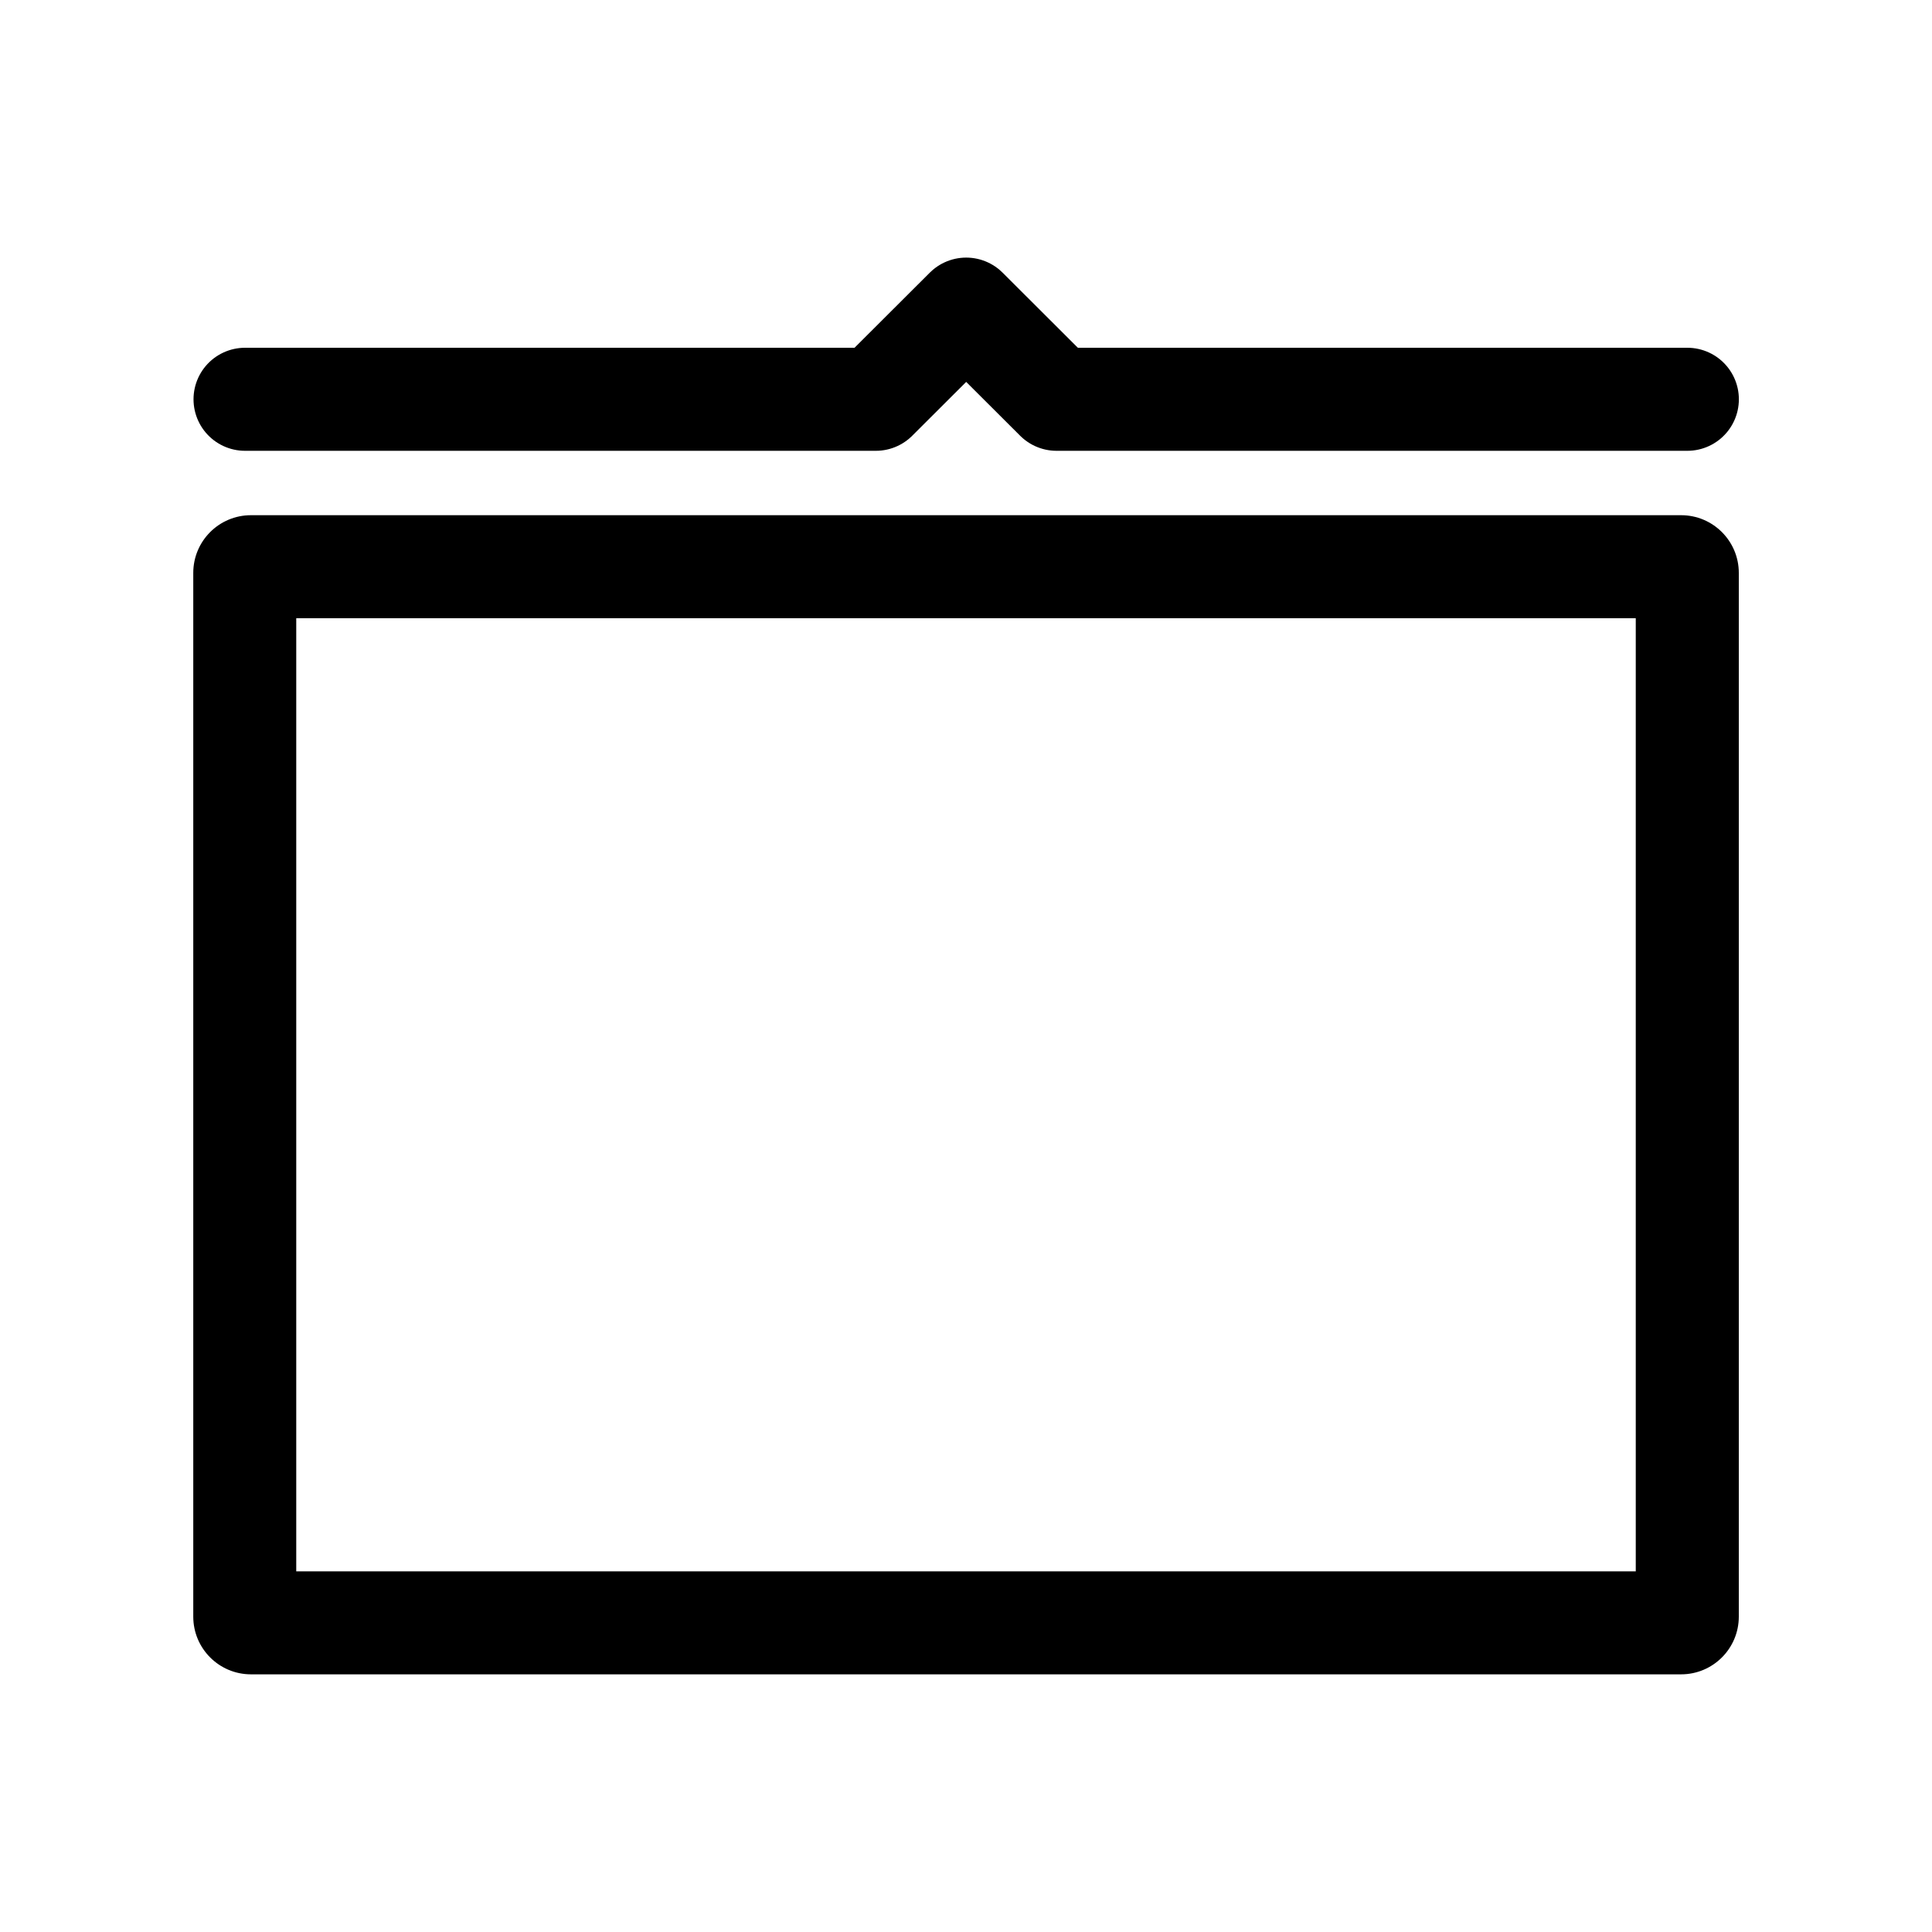 <svg viewBox="0 0 30 30" xmlns="http://www.w3.org/2000/svg"><path d="m25.4 9.6v14.8h-20.8v-14.8zm.704-1.6h-22.207c-.495 0-.896.401-.896.896v16.207c0 .495.401.896.896.896h22.207c.495 0 .896-.401.896-.896v-16.207c0-.495-.401-.896-.896-.896z"/><path d="m3.805 6.2h9.795l1.403-1.4 1.403 1.4h9.795" fill="none" stroke="#000" stroke-linecap="round" stroke-linejoin="round" stroke-width="1.6"/></svg>
